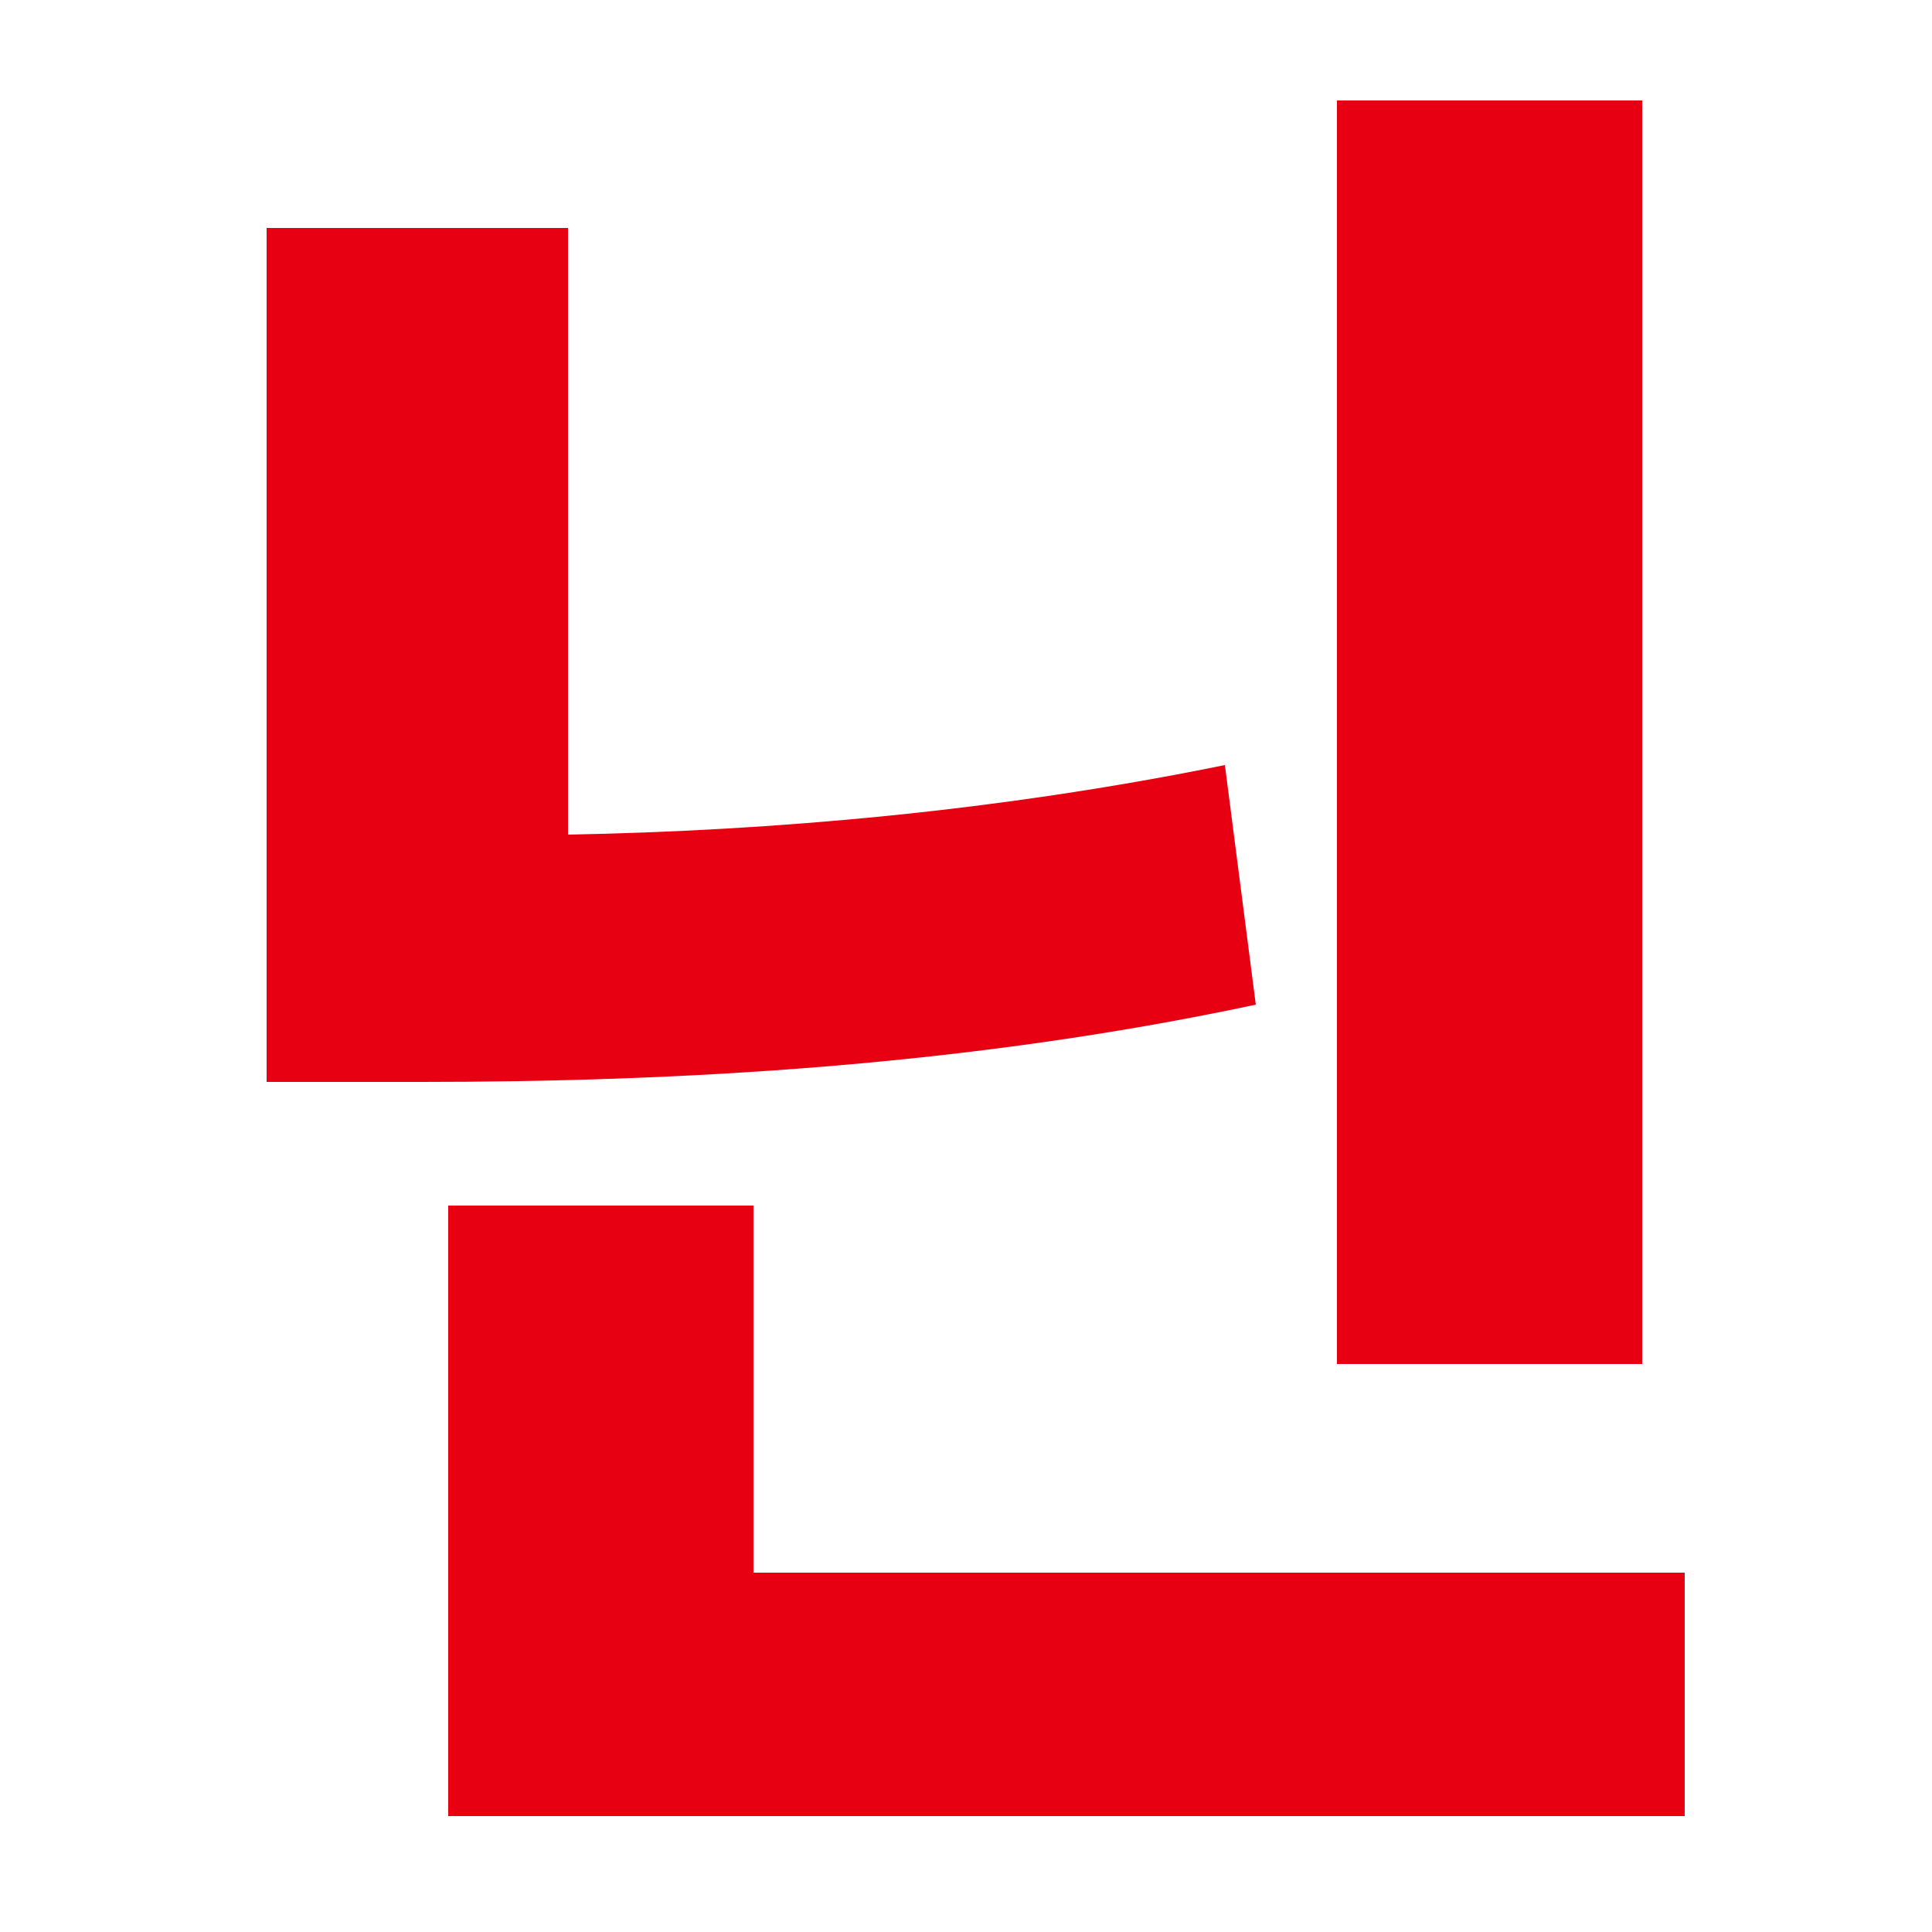 <?xml version="1.0" encoding="utf-8"?>
<!-- Generator: Adobe Illustrator 27.1.1, SVG Export Plug-In . SVG Version: 6.00 Build 0)  -->
<svg version="1.2" baseProfile="tiny" id="b" xmlns="http://www.w3.org/2000/svg" xmlns:xlink="http://www.w3.org/1999/xlink"
	 x="0px" y="0px" viewBox="0 0 50 50" overflow="visible" xml:space="preserve">
<g>
	<path fill="#E60012" d="M6.9,5.9h7.8v15.7c5.3-0.1,11.1-0.6,17-1.8l0.8,6.2c-7.5,1.6-15,2-21.6,2H6.9V5.9z M11.6,31.2h7.9v9.5h24.1
		V47H11.6V31.2z M42.5,35.3h-7.9V2.6h7.9V35.3z"/>
</g>
</svg>
